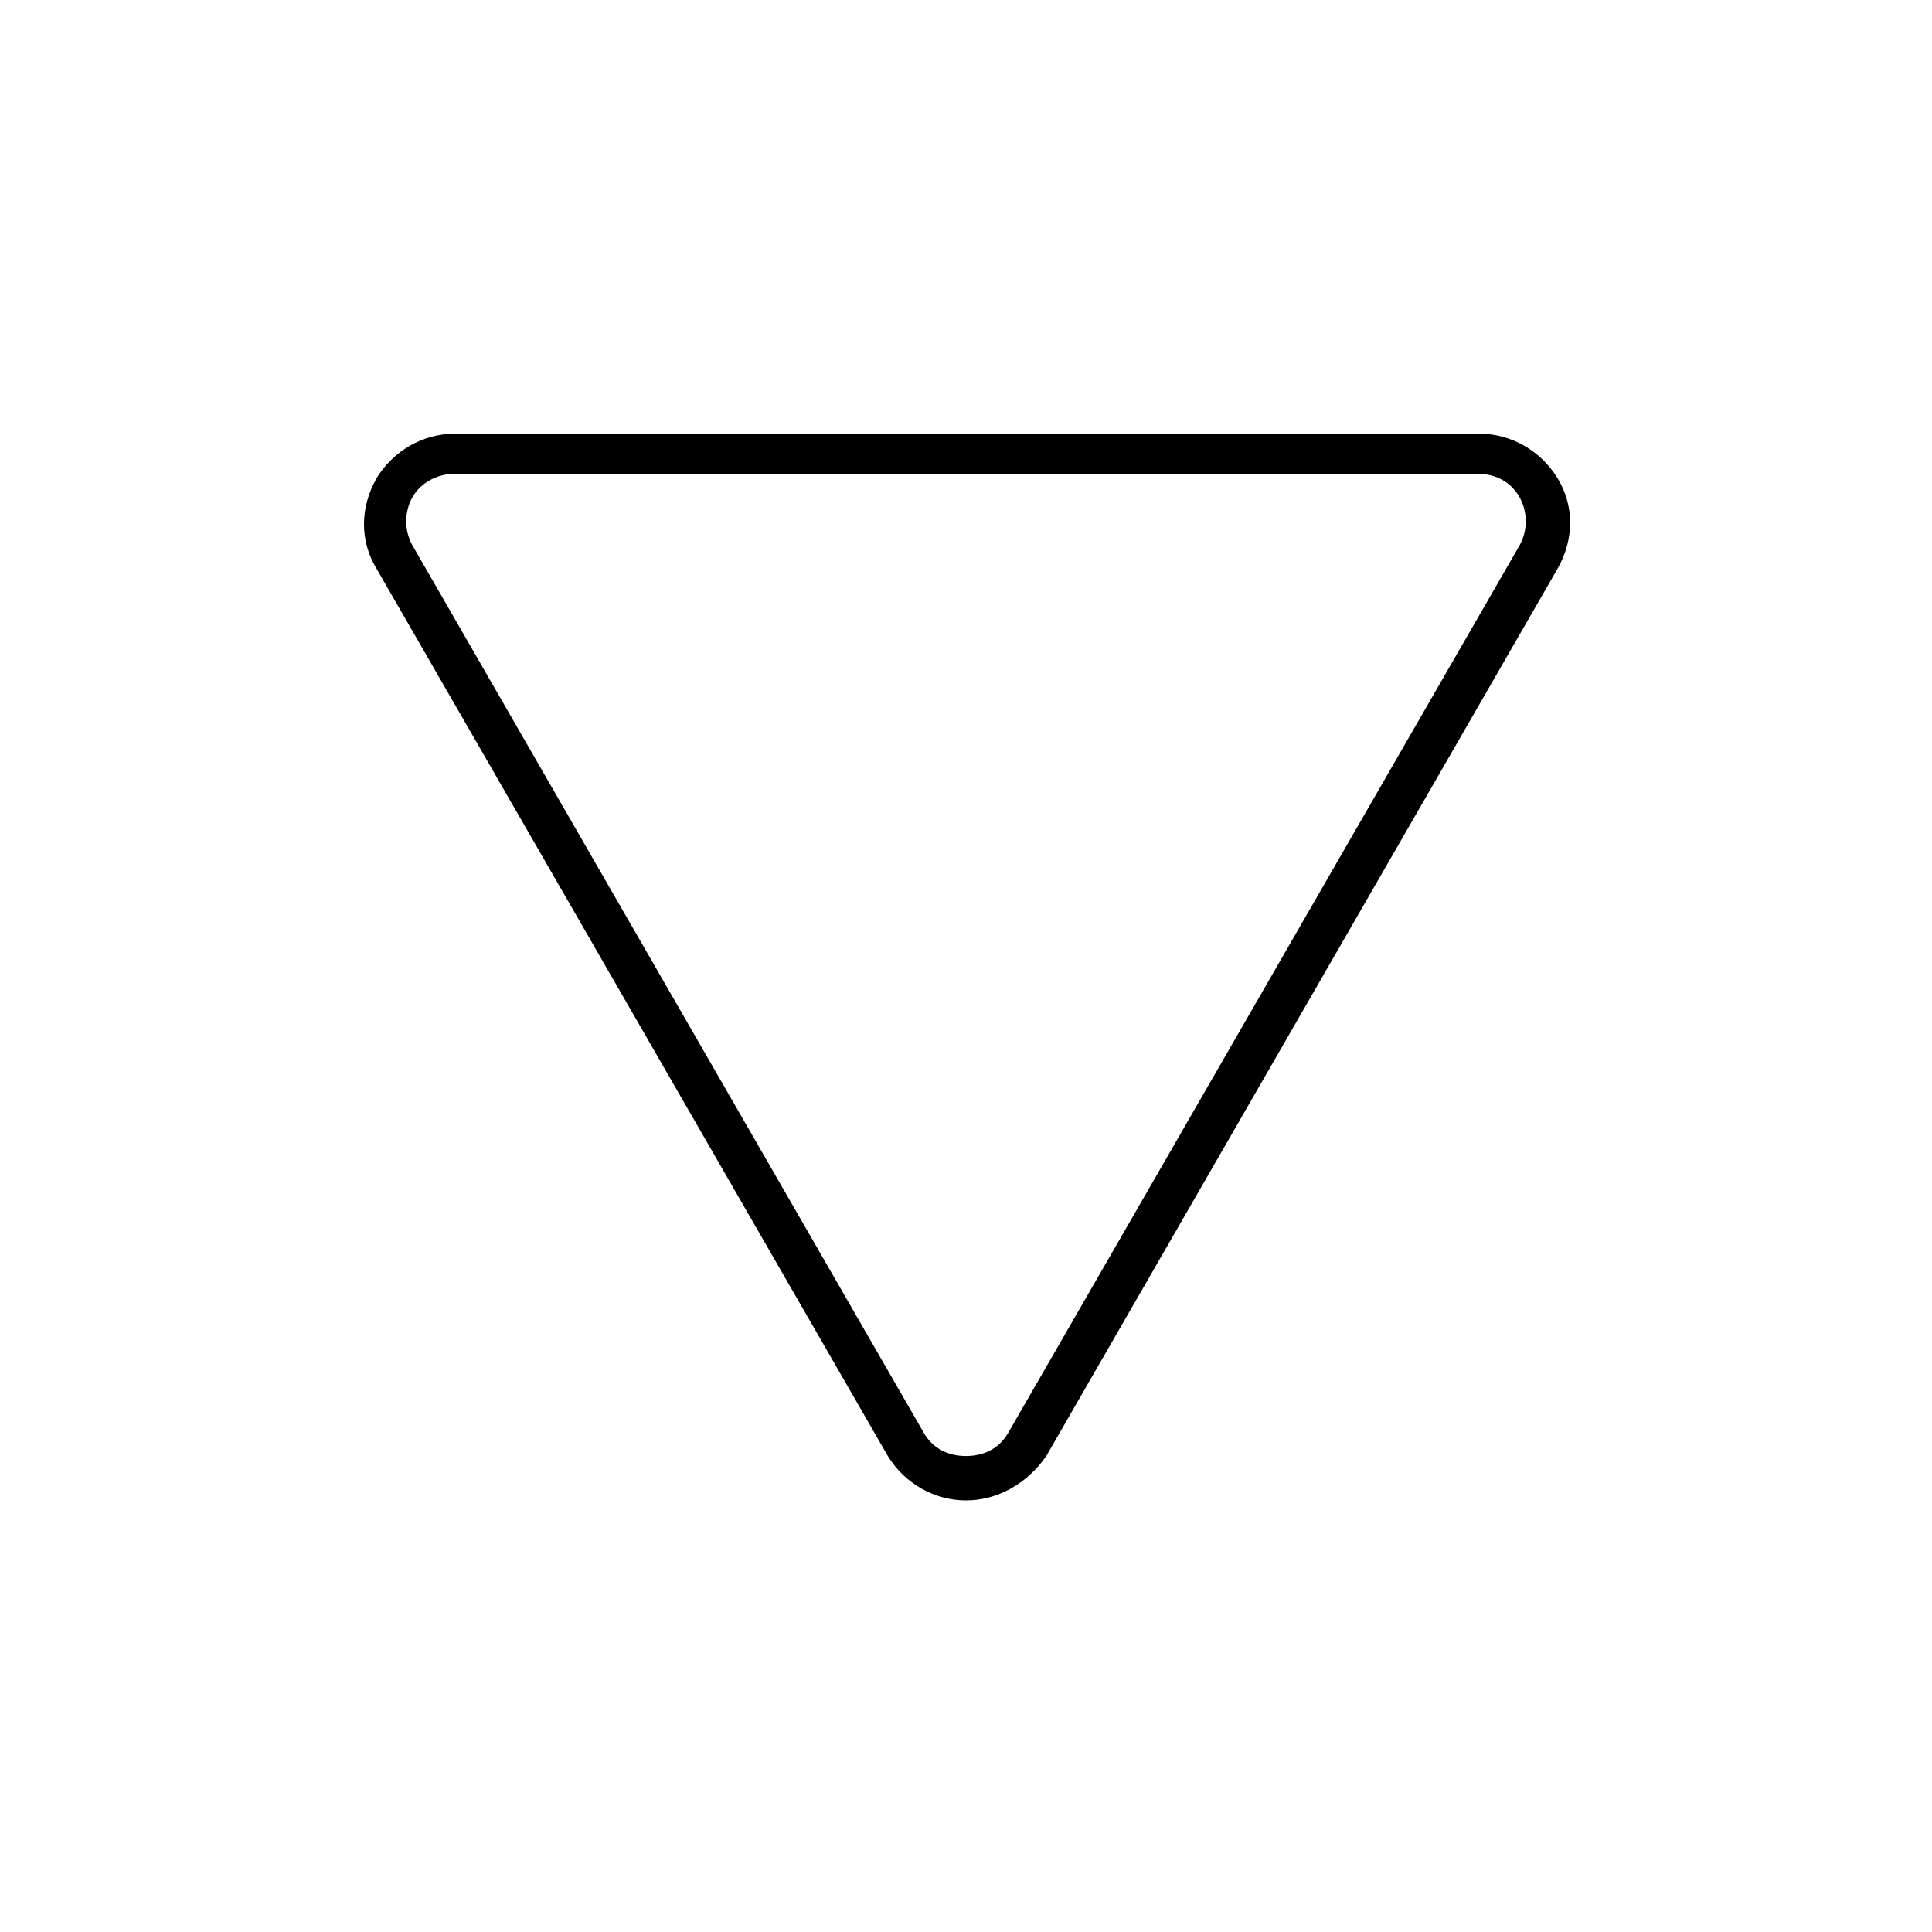 <?xml version="1.0" encoding="UTF-8"?>
<!-- Uploaded to: SVG Repo, www.svgrepo.com, Generator: SVG Repo Mixer Tools -->
<svg fill="#000000" width="800px" height="800px" version="1.1" viewBox="144 144 512 512" xmlns="http://www.w3.org/2000/svg">
 <path d="m400 541.62c-8.398 0-16.234-4.477-20.711-11.754l-135.47-235.11c-4.477-7.277-4.477-16.234 0-24.07 4.477-7.277 12.316-11.754 20.711-11.754h271.5c8.398 0 16.234 4.477 20.711 11.754 4.477 7.277 4.477 16.234 0 24.07l-135.47 235.11c-5.039 7.277-12.875 11.754-21.27 11.754zm-135.47-272.06c-4.477 0-8.957 2.238-11.195 6.156-2.238 3.918-2.238 8.957 0 12.875l135.47 235.11c2.238 3.918 6.156 6.156 11.195 6.156s8.957-2.238 11.195-6.156l135.47-235.11c2.238-3.918 2.238-8.957 0-12.875-2.238-3.918-6.156-6.156-11.195-6.156z"/>
</svg>